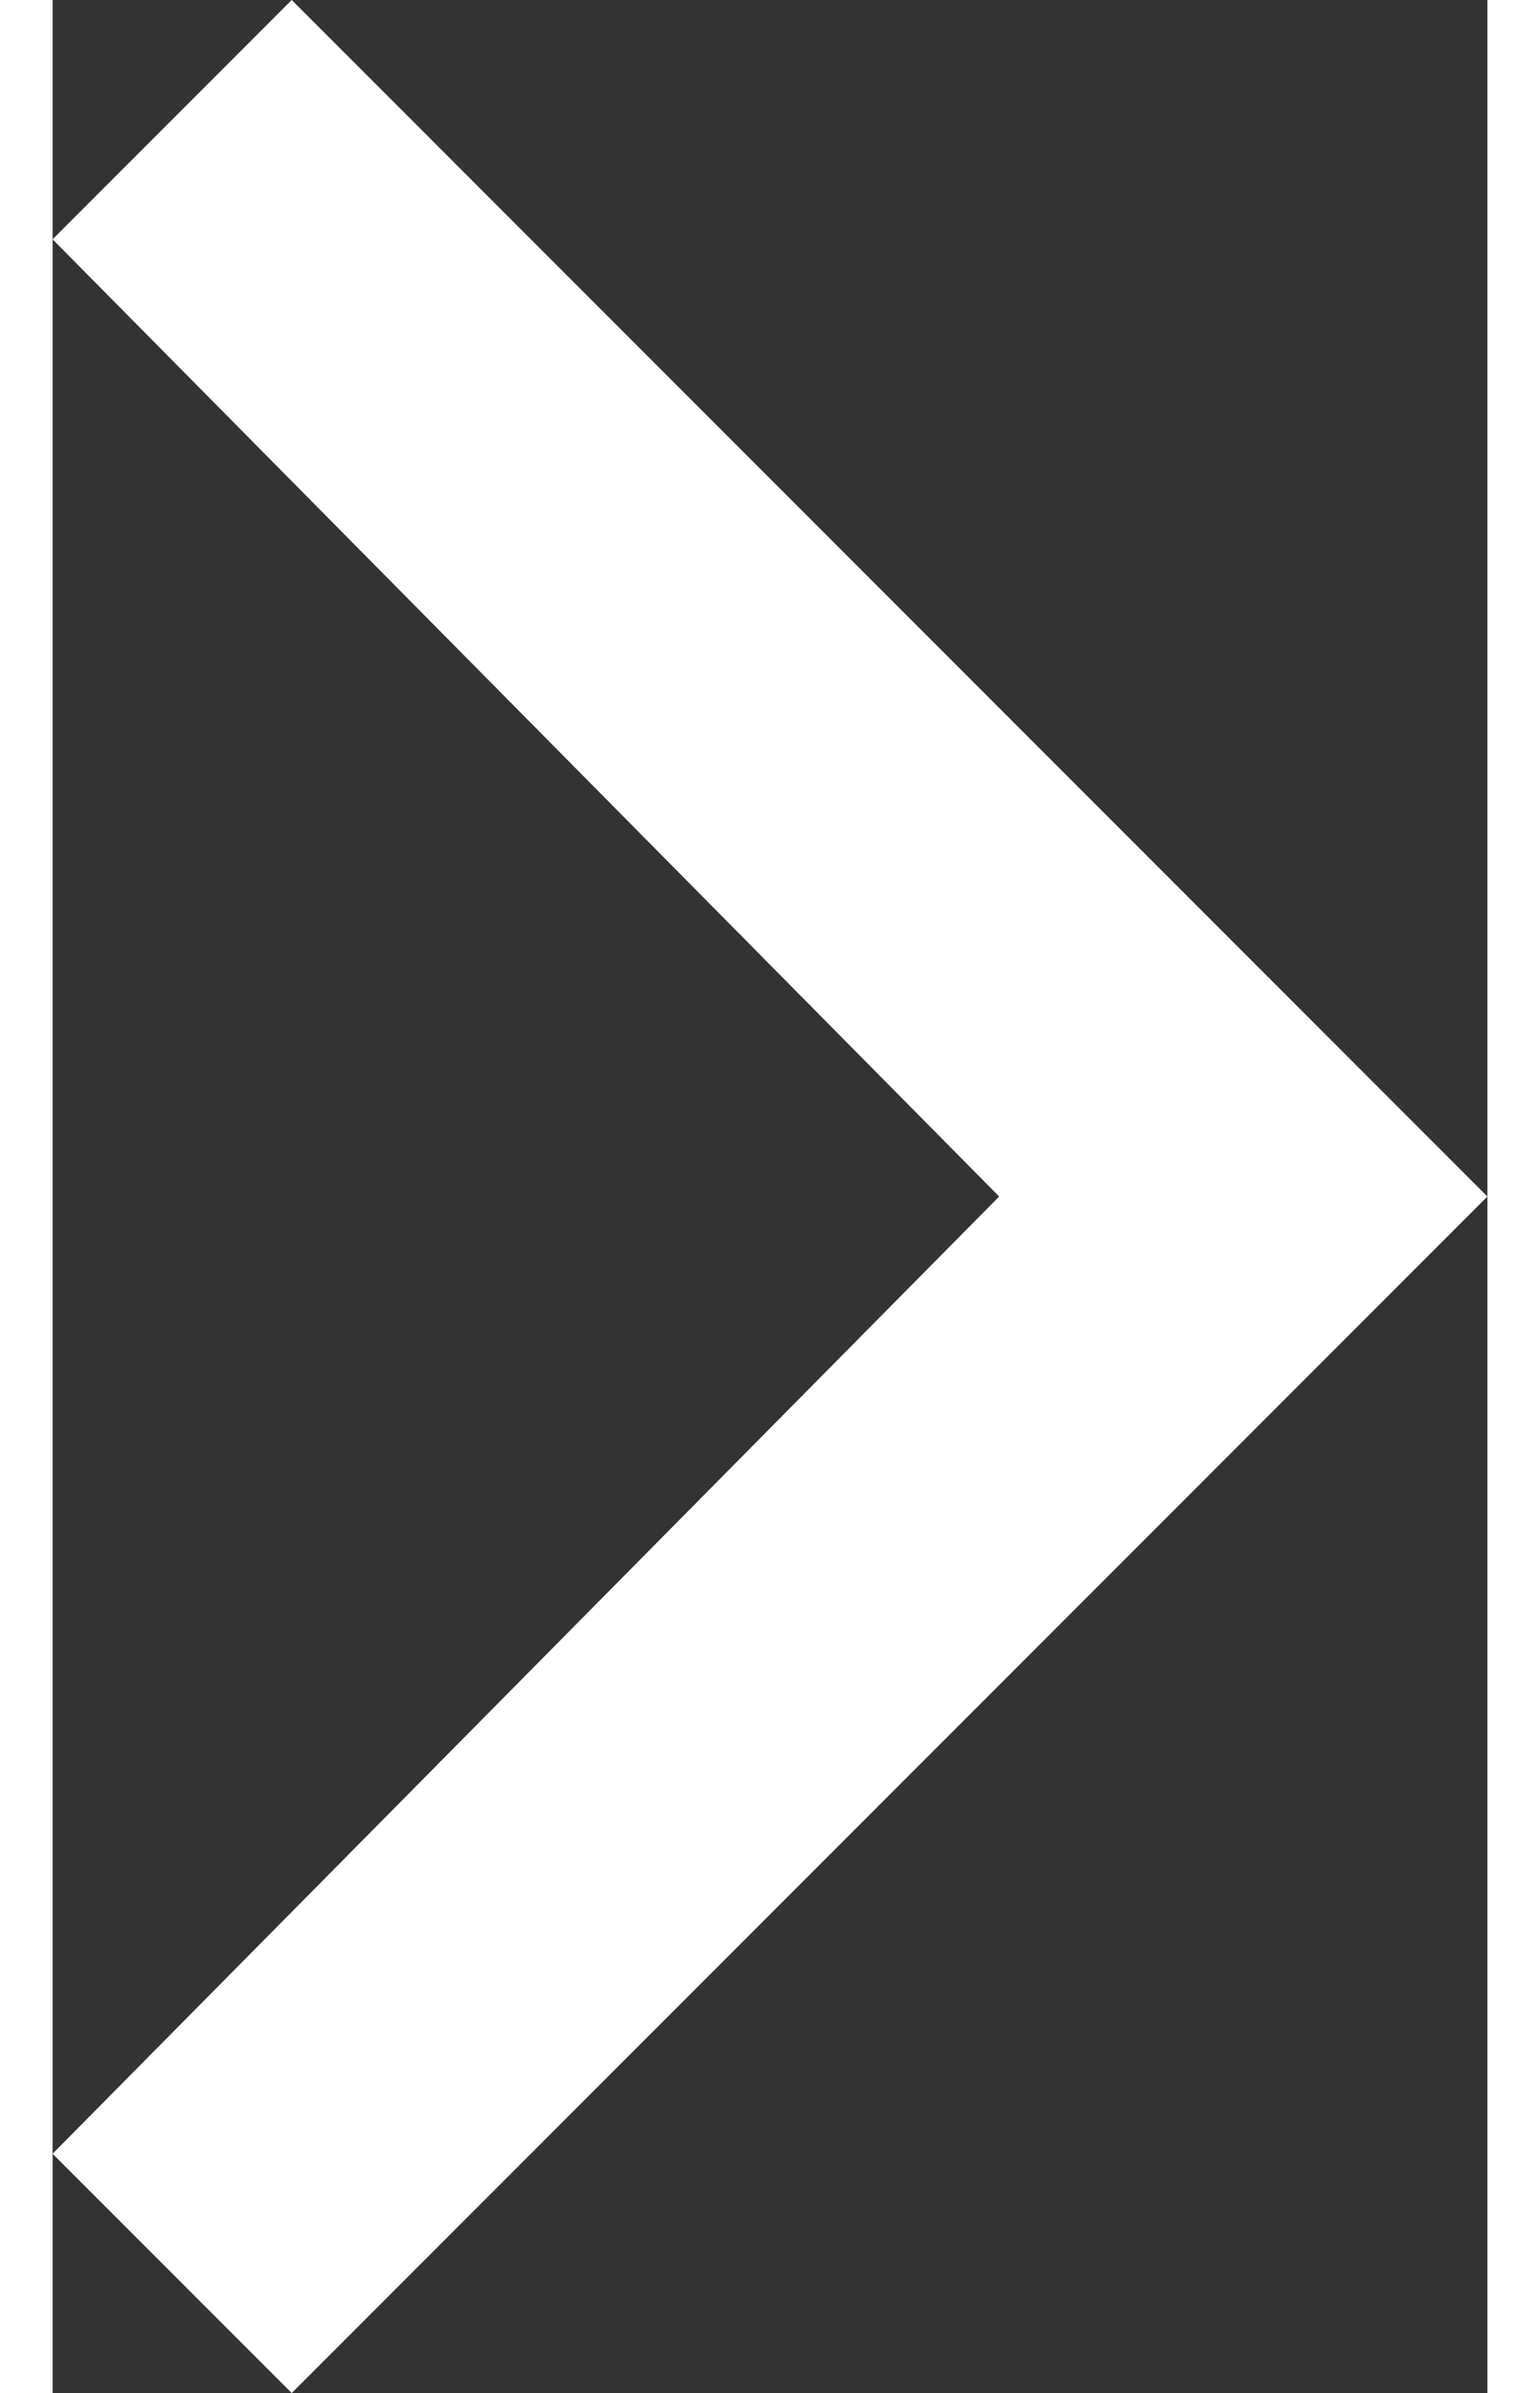 <?xml version="1.0" encoding="utf-8"?>
<!-- Generator: Adobe Illustrator 15.1.0, SVG Export Plug-In . SVG Version: 6.00 Build 0)  -->
<!DOCTYPE svg PUBLIC "-//W3C//DTD SVG 1.1//EN" "http://www.w3.org/Graphics/SVG/1.1/DTD/svg11.dtd">
<svg version="1.1" id="Layer_1" xmlns="http://www.w3.org/2000/svg" xmlns:xlink="http://www.w3.org/1999/xlink" x="0px" y="0px"
	 width="7.76" height="12.05" viewBox="4.8 0 14.4 24" enable-background="new 4.8 0 14.4 24" xml:space="preserve">
<rect x="4.8" y="0" width="14.4" height="24" fill="#333333" stroke="none"/>
<rect fill="none" width="24" height="24"/>
<polygon fill="#fff" points="4.8,2.4 7.2,0 19.2,12 19.2,12 19.2,12 7.2,24 4.8,21.6 14.3,12 "/>
</svg>
